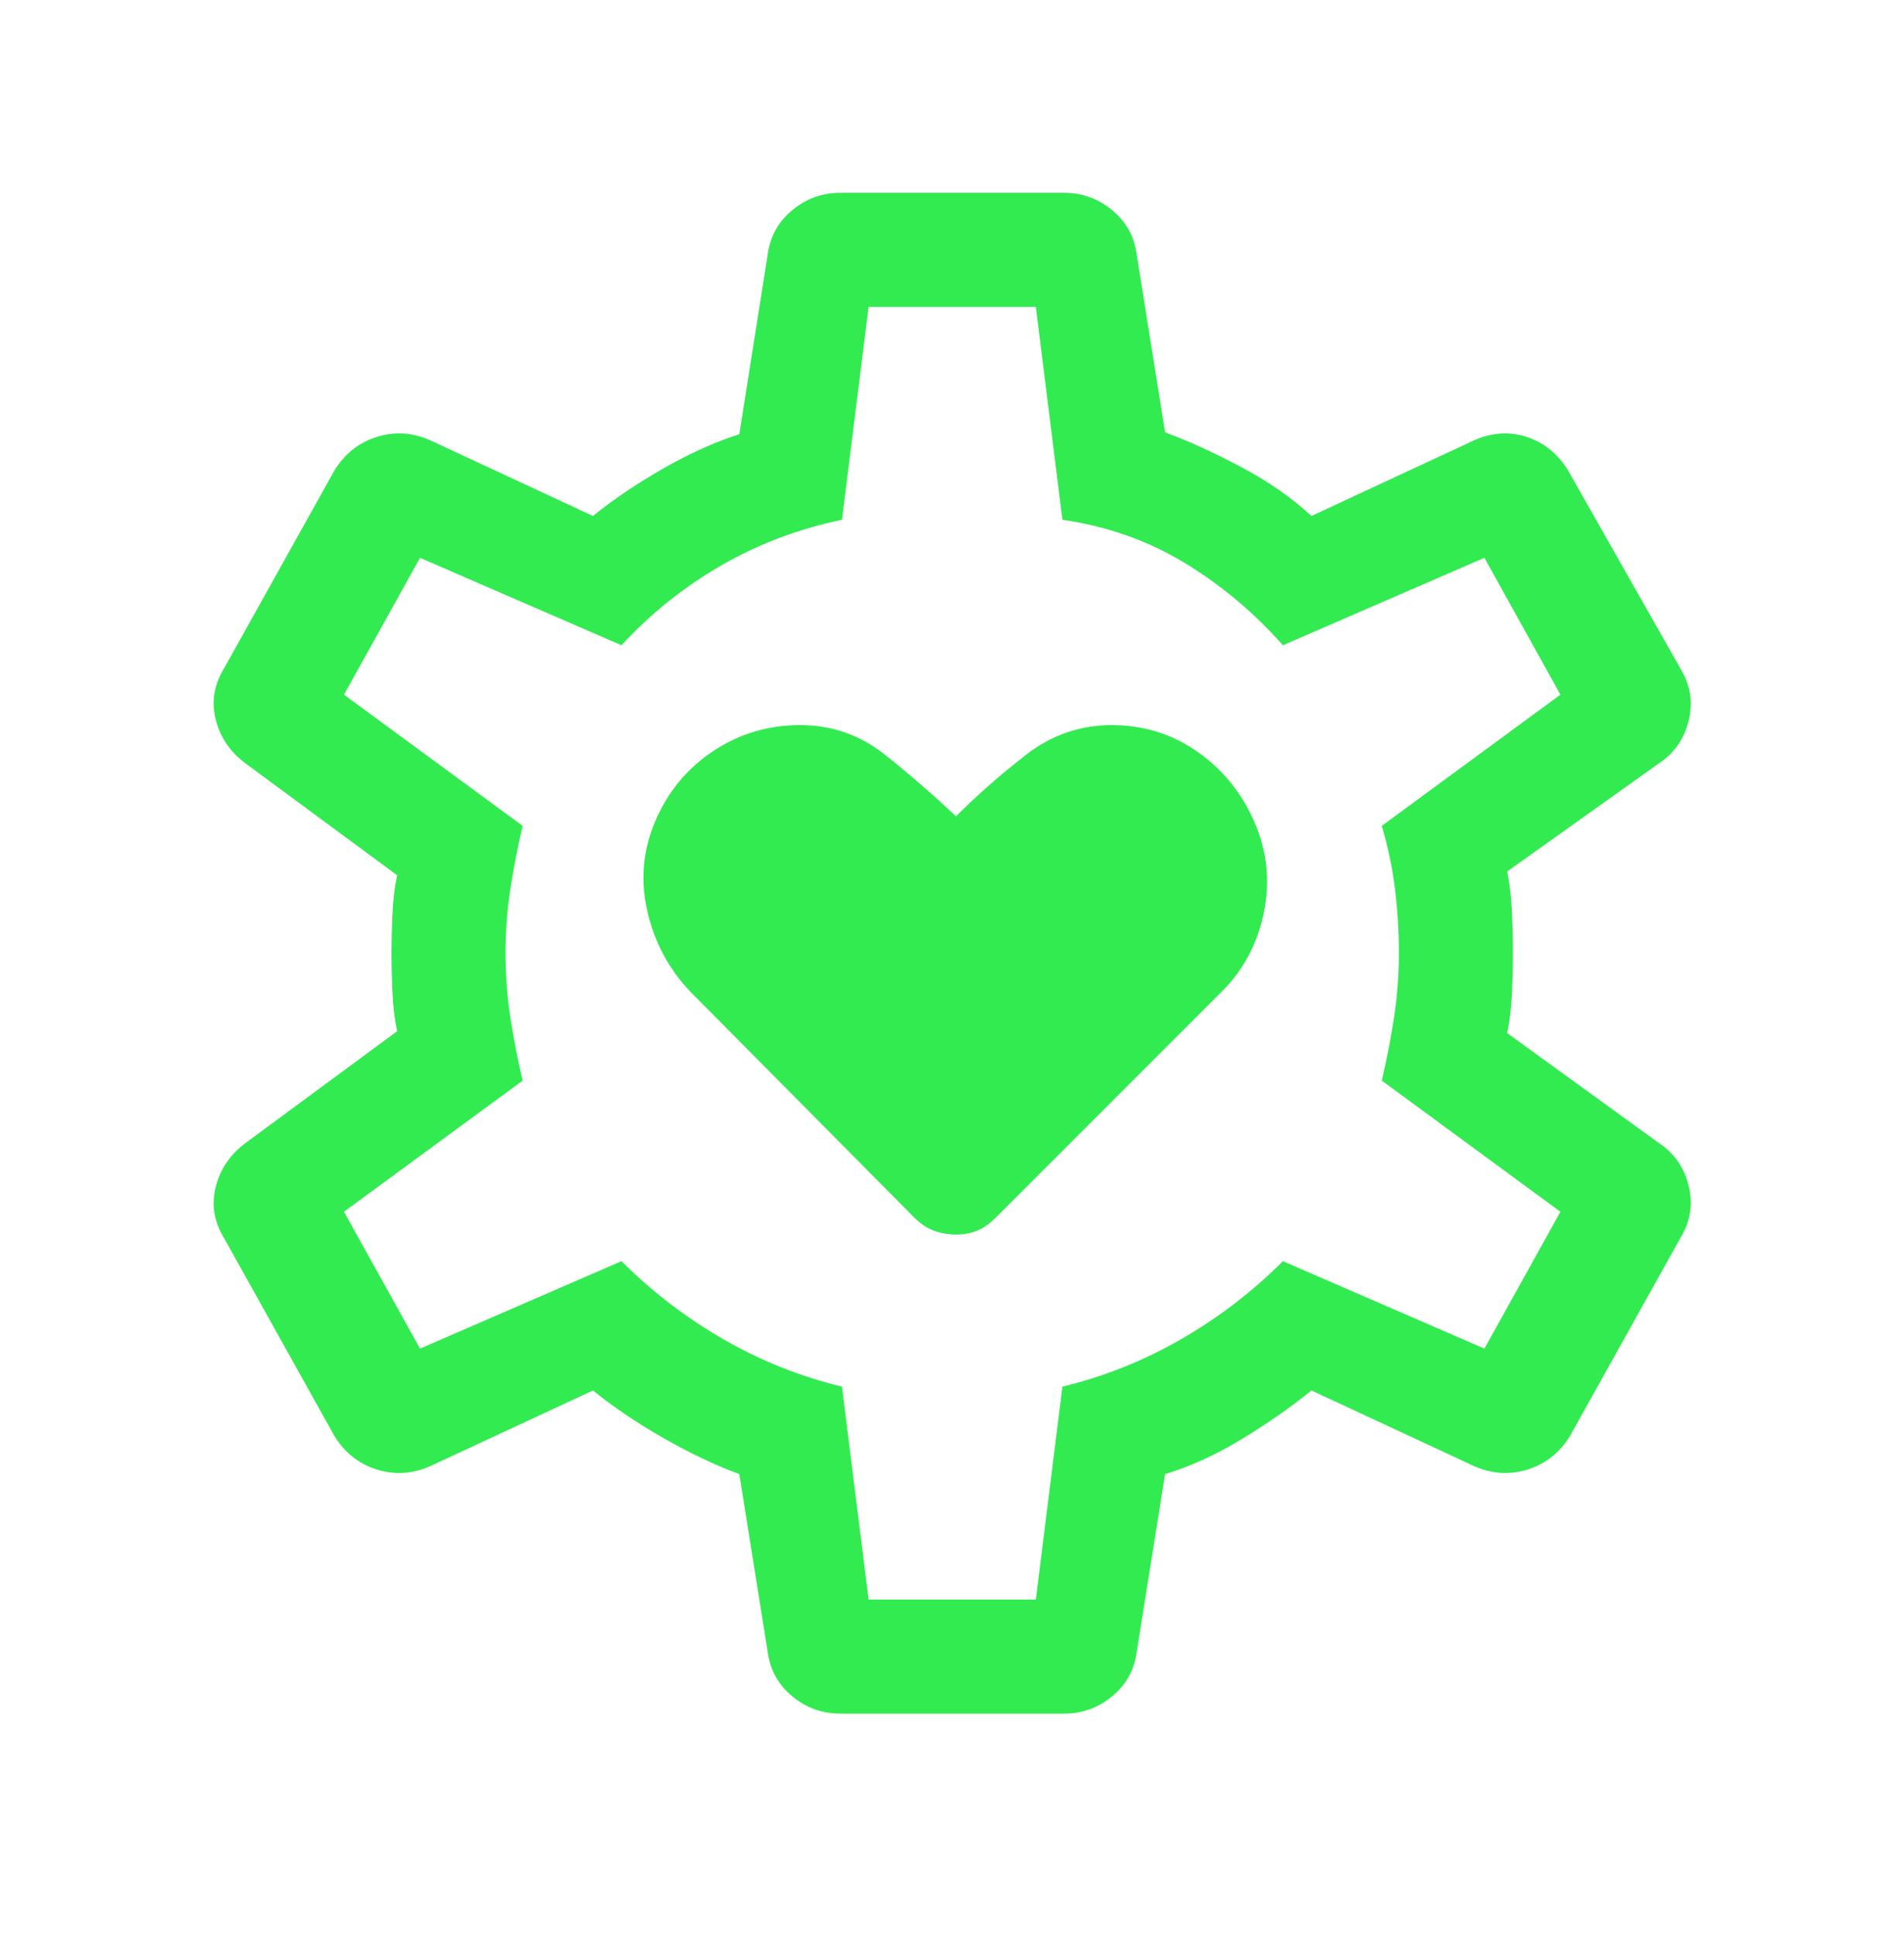<svg width="64" height="65" viewBox="0 0 64 65" fill="none" xmlns="http://www.w3.org/2000/svg">
<path d="M32.134 41.492C32.39 41.492 32.624 41.449 32.837 41.364C33.05 41.279 33.263 41.13 33.476 40.917L41.079 33.314C41.803 32.59 42.271 31.706 42.484 30.663C42.697 29.619 42.591 28.608 42.165 27.628C41.739 26.648 41.1 25.86 40.248 25.264C39.396 24.668 38.438 24.37 37.373 24.37C36.308 24.37 35.35 24.7 34.498 25.36C33.646 26.02 32.858 26.712 32.134 27.436C31.368 26.712 30.569 26.02 29.739 25.36C28.908 24.7 27.96 24.37 26.896 24.37C25.831 24.37 24.862 24.657 23.989 25.232C23.115 25.807 22.466 26.584 22.04 27.564C21.614 28.544 21.518 29.555 21.753 30.599C21.987 31.642 22.466 32.547 23.19 33.314L30.729 40.917C30.942 41.13 31.165 41.279 31.4 41.364C31.634 41.449 31.879 41.492 32.134 41.492ZM28.237 57.592C27.641 57.592 27.108 57.4 26.64 57.017C26.171 56.633 25.895 56.144 25.809 55.547L24.851 49.542C24.042 49.244 23.19 48.839 22.296 48.328C21.401 47.817 20.613 47.284 19.932 46.731L14.437 49.286C13.841 49.542 13.245 49.574 12.648 49.382C12.052 49.19 11.584 48.818 11.243 48.264L7.537 41.62C7.196 41.066 7.101 40.491 7.25 39.895C7.399 39.298 7.729 38.809 8.24 38.425L13.351 34.656C13.266 34.272 13.213 33.836 13.191 33.346C13.17 32.856 13.159 32.42 13.159 32.036C13.159 31.653 13.17 31.216 13.191 30.727C13.213 30.237 13.266 29.8 13.351 29.417L8.24 25.647C7.729 25.264 7.399 24.774 7.25 24.178C7.101 23.582 7.196 23.007 7.537 22.453L11.243 15.809C11.584 15.255 12.052 14.882 12.648 14.69C13.245 14.499 13.841 14.531 14.437 14.786L19.932 17.342C20.613 16.788 21.401 16.256 22.296 15.745C23.19 15.233 24.042 14.85 24.851 14.595L25.809 8.525C25.895 7.929 26.171 7.439 26.64 7.056C27.108 6.672 27.641 6.481 28.237 6.481H35.776C36.372 6.481 36.905 6.672 37.373 7.056C37.842 7.439 38.119 7.929 38.204 8.525L39.162 14.531C39.971 14.829 40.834 15.223 41.75 15.713C42.665 16.202 43.443 16.745 44.082 17.342L49.576 14.786C50.172 14.531 50.758 14.499 51.333 14.69C51.908 14.882 52.366 15.255 52.707 15.809L56.476 22.453C56.817 23.007 56.913 23.592 56.764 24.21C56.614 24.827 56.285 25.307 55.773 25.647L50.662 29.289C50.747 29.715 50.801 30.173 50.822 30.663C50.843 31.152 50.854 31.61 50.854 32.036C50.854 32.462 50.843 32.909 50.822 33.378C50.801 33.846 50.747 34.294 50.662 34.72L55.773 38.425C56.285 38.766 56.614 39.245 56.764 39.863C56.913 40.48 56.817 41.066 56.476 41.62L52.771 48.264C52.43 48.818 51.961 49.19 51.365 49.382C50.769 49.574 50.172 49.542 49.576 49.286L44.082 46.731C43.4 47.284 42.623 47.827 41.75 48.36C40.877 48.892 40.014 49.286 39.162 49.542L38.204 55.547C38.119 56.144 37.842 56.633 37.373 57.017C36.905 57.4 36.372 57.592 35.776 57.592H28.237ZM29.196 53.758H34.818L35.712 46.603C37.118 46.262 38.449 45.73 39.705 45.006C40.962 44.282 42.101 43.408 43.123 42.386L49.896 45.325L52.451 40.725L46.446 36.317C46.616 35.593 46.754 34.879 46.861 34.176C46.967 33.474 47.021 32.76 47.021 32.036C47.021 31.312 46.978 30.599 46.893 29.896C46.808 29.193 46.658 28.48 46.446 27.756L52.451 23.347L49.896 18.747L43.123 21.686C42.144 20.579 41.036 19.652 39.801 18.907C38.566 18.162 37.203 17.683 35.712 17.47L34.818 10.314H29.196L28.301 17.47C26.853 17.768 25.501 18.279 24.244 19.003C22.988 19.727 21.869 20.622 20.89 21.686L14.118 18.747L11.562 23.347L17.568 27.756C17.397 28.48 17.259 29.193 17.152 29.896C17.046 30.599 16.993 31.312 16.993 32.036C16.993 32.76 17.046 33.474 17.152 34.176C17.259 34.879 17.397 35.593 17.568 36.317L11.562 40.725L14.118 45.325L20.89 42.386C21.912 43.408 23.052 44.282 24.308 45.006C25.564 45.73 26.896 46.262 28.301 46.603L29.196 53.758Z" fill="#32EB51"/>
</svg>
